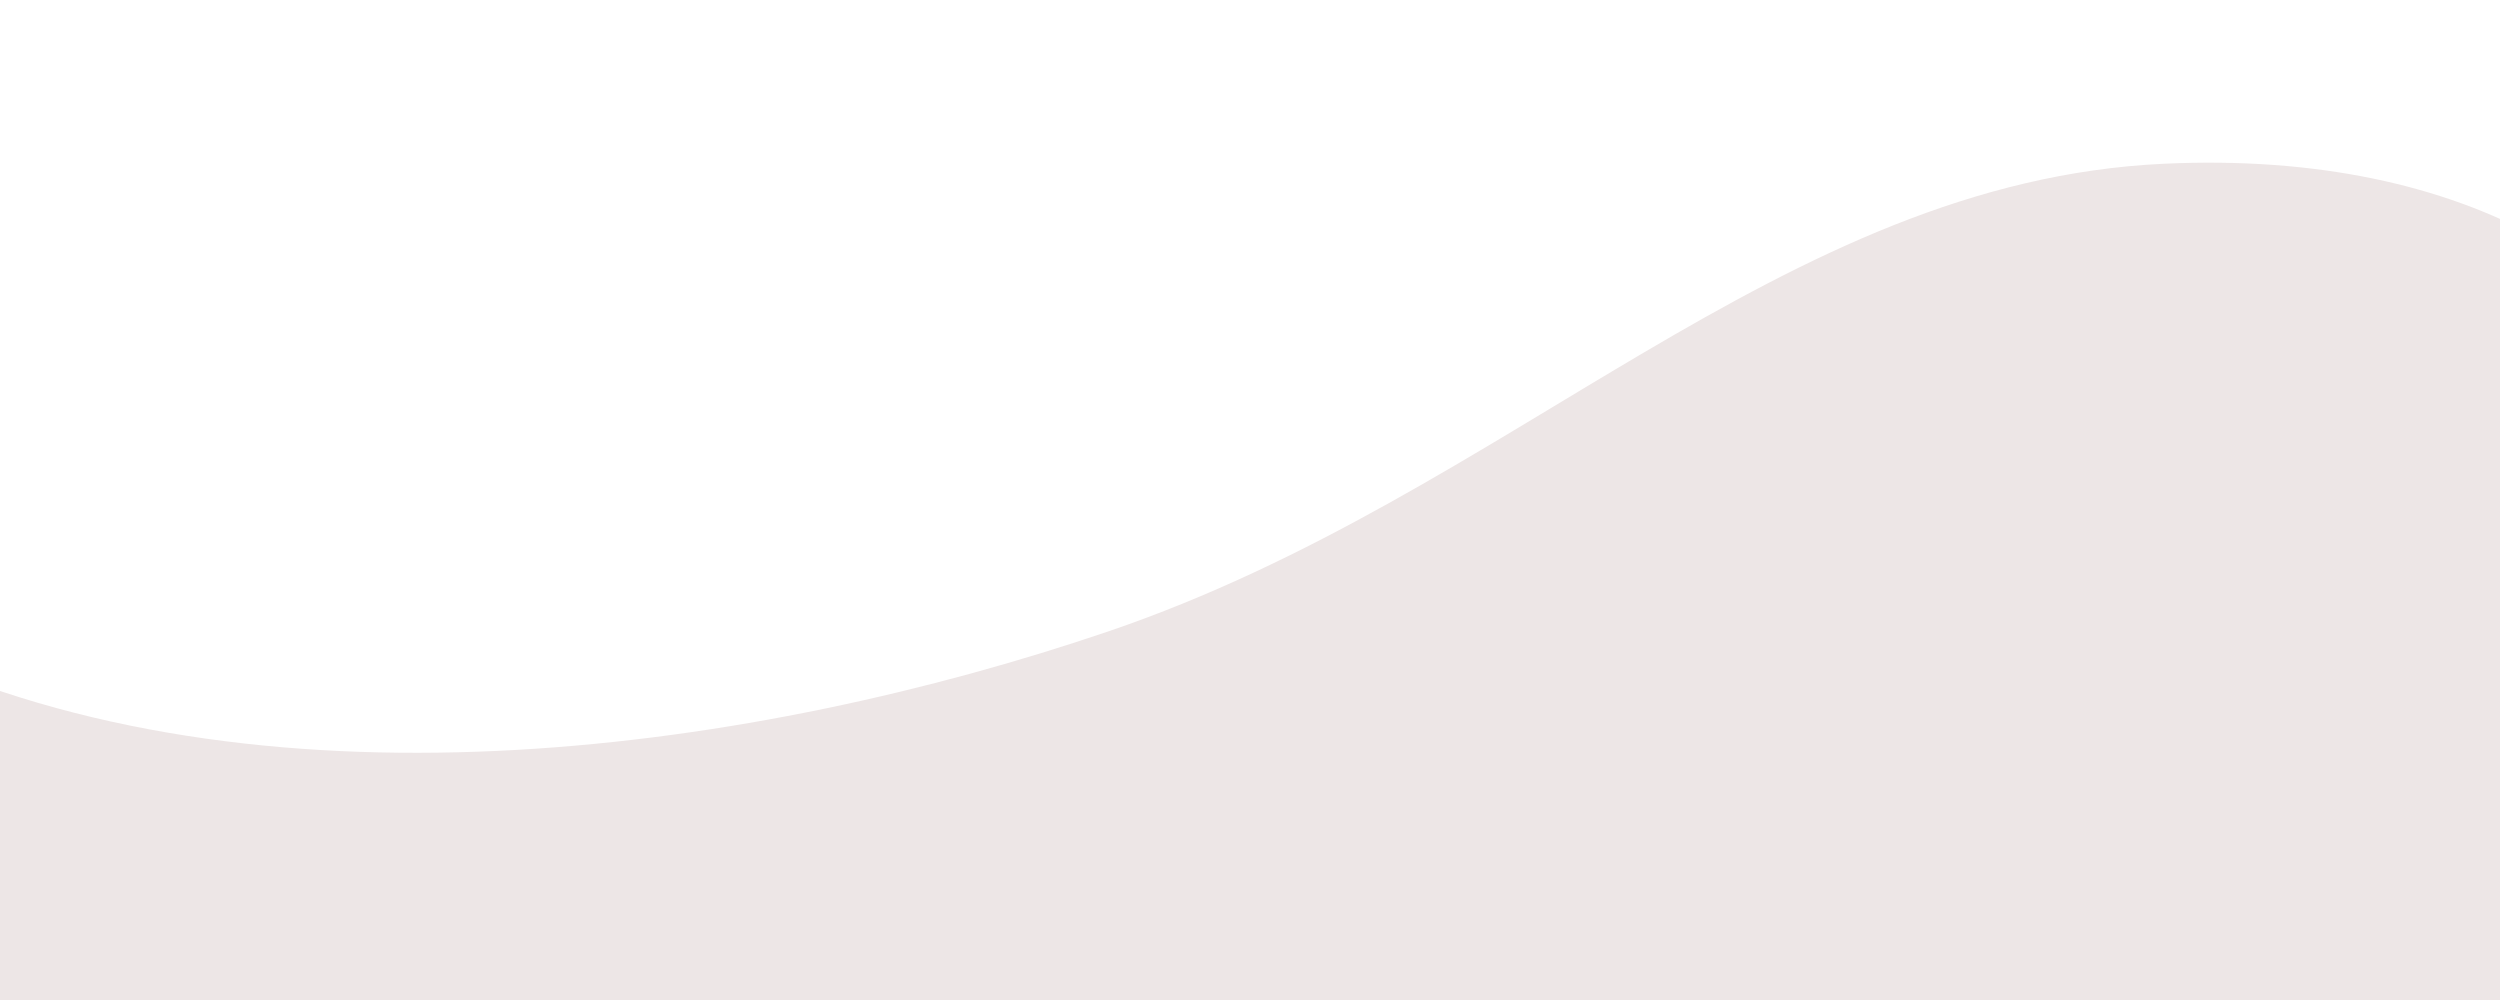 <?xml version="1.0" encoding="UTF-8"?> <!-- Generator: Adobe Illustrator 21.0.0, SVG Export Plug-In . SVG Version: 6.00 Build 0) --> <svg xmlns="http://www.w3.org/2000/svg" xmlns:xlink="http://www.w3.org/1999/xlink" id="Слой_1" x="0px" y="0px" viewBox="0 0 2000 800" style="enable-background:new 0 0 2000 800;" xml:space="preserve"> <style type="text/css"> .st0{fill:#EDE6E6;} </style> <path class="st0" d="M2181,364c-45-140-204.5-244.5-450-233c-306.3,14.3-523.1,264.7-844,374c-282,96-664,150-955.1,21.5 c-20-8.8-55.1-47.4-75-36c-46,26.2,38.3,273.6,84,362c259.1,501.1,1746.9,666.5,2109,30C2096.7,800.3,2314.3,778.1,2181,364z"></path> </svg> 